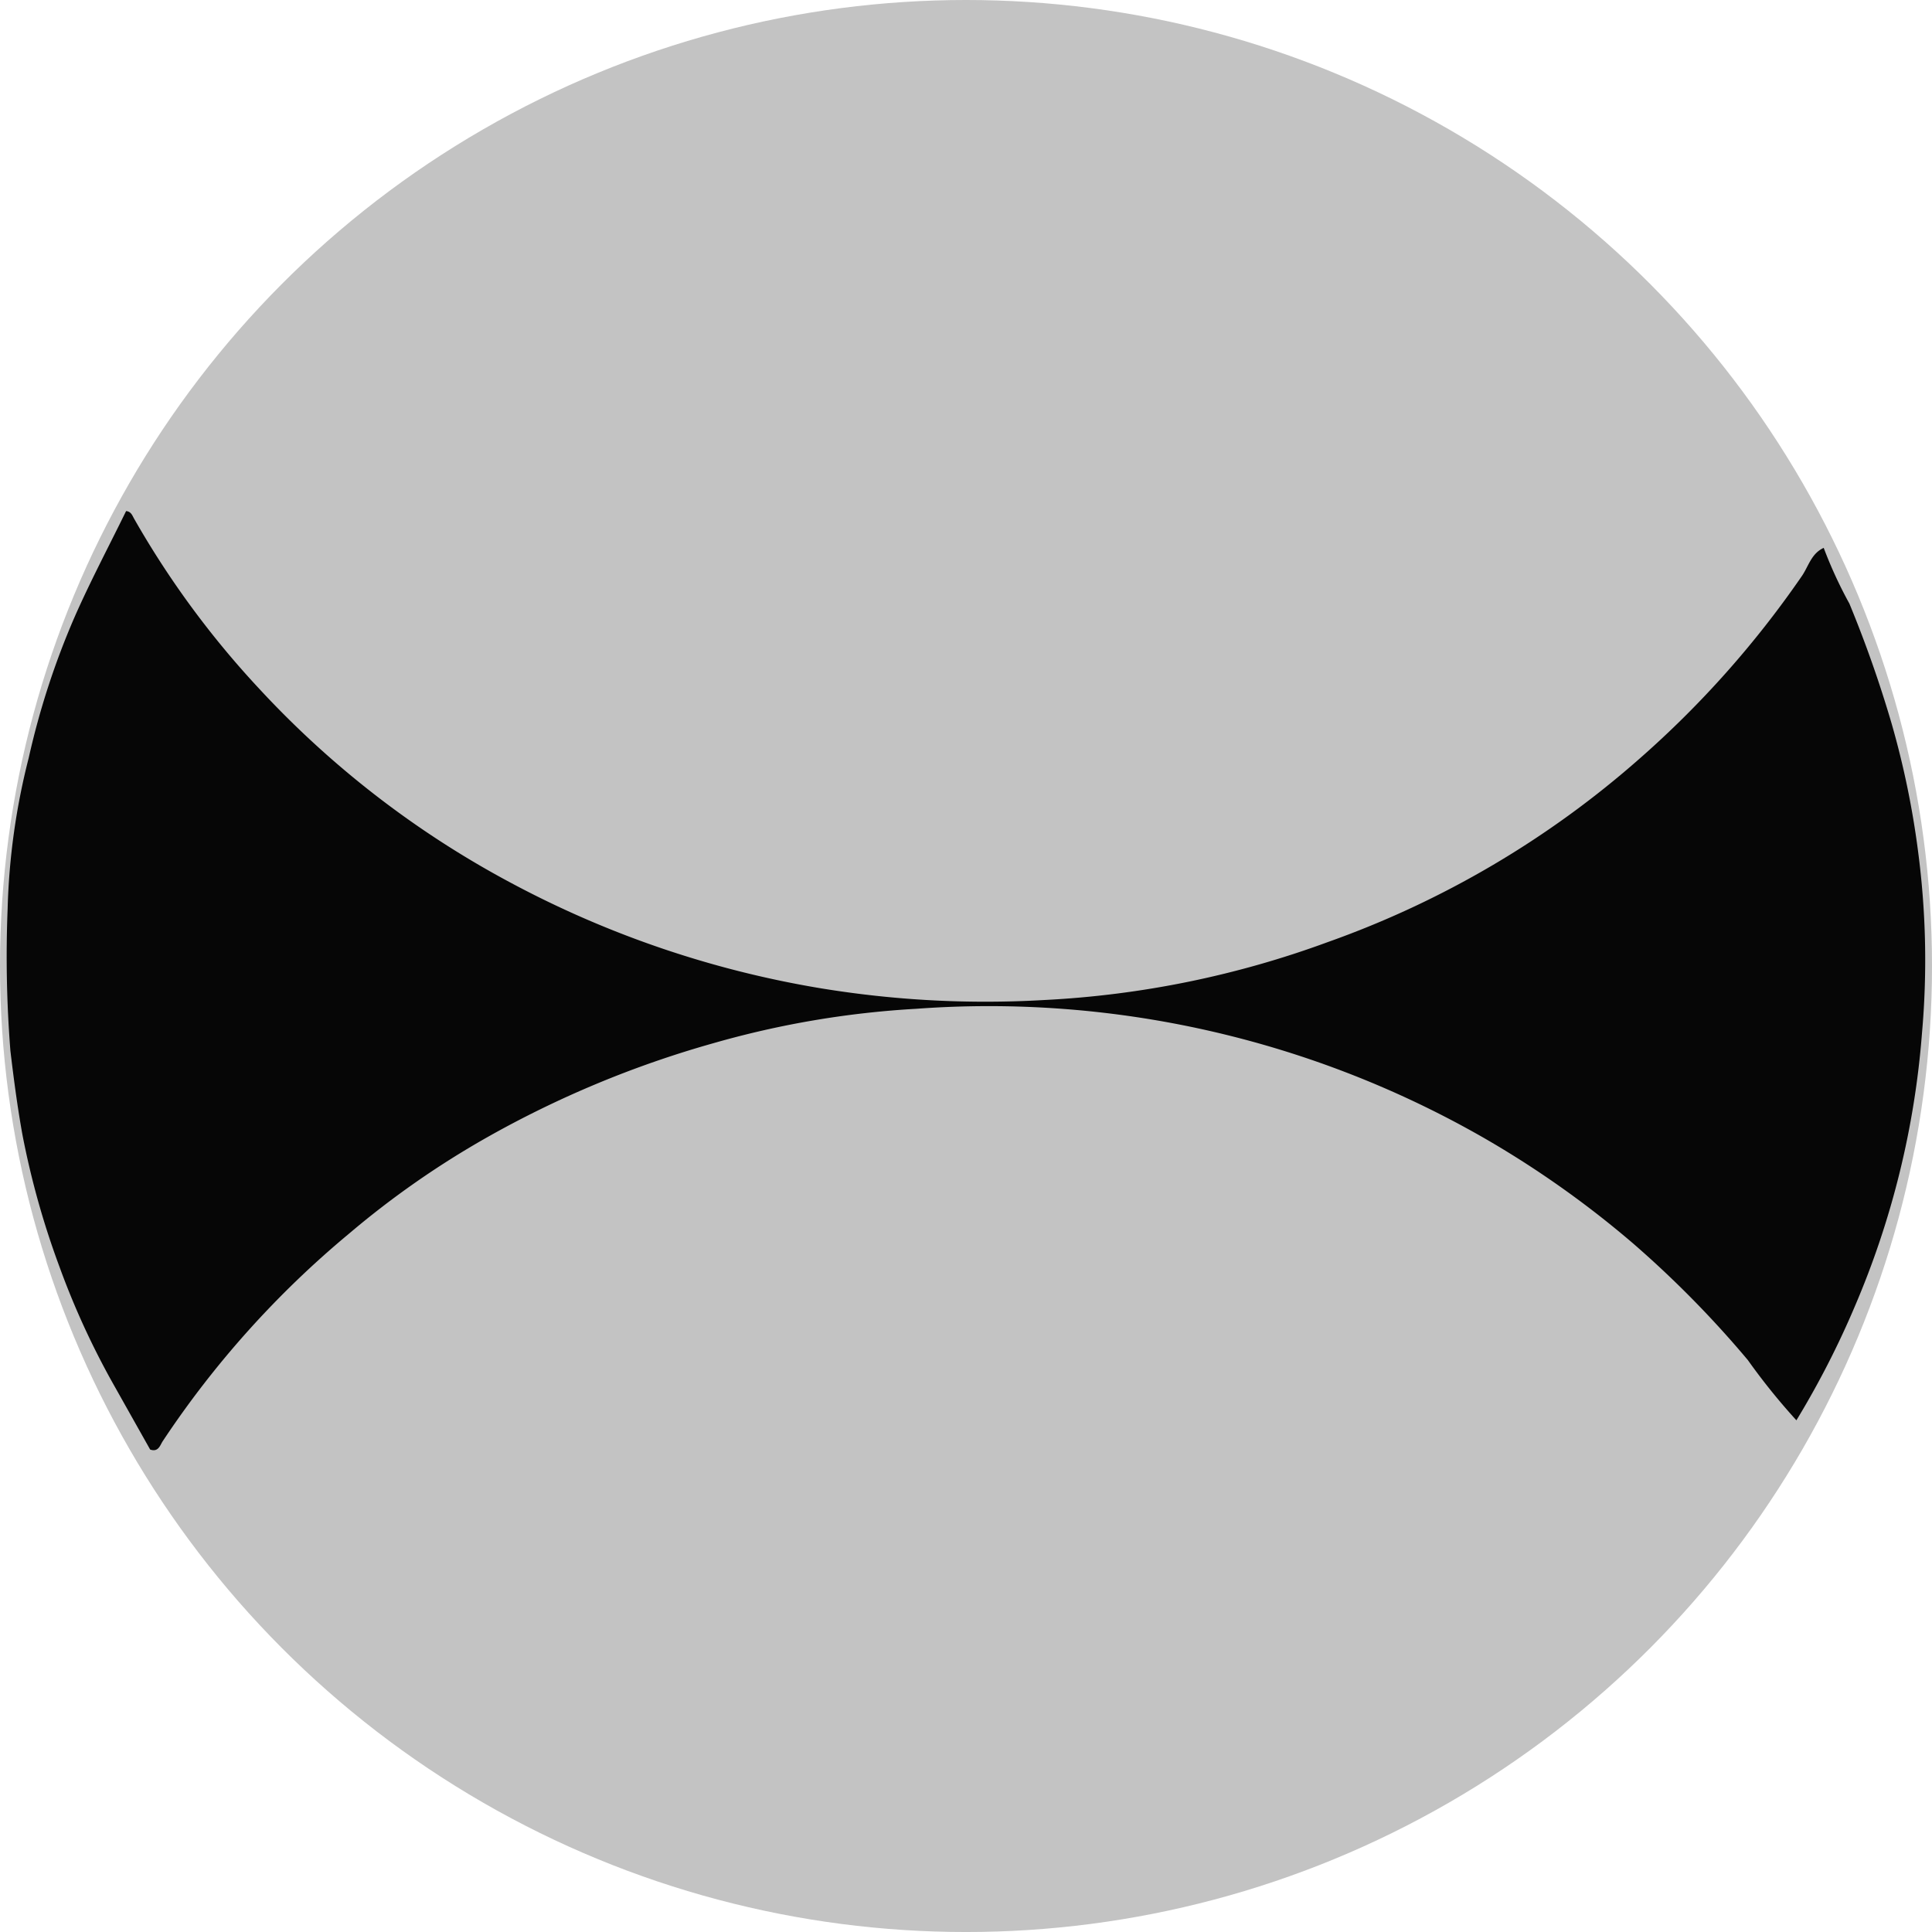 <svg xmlns="http://www.w3.org/2000/svg" width="131.681" height="131.681" viewBox="0 0 131.681 131.681"><g data-name="Group 1079" transform="translate(-467.915 -4723.612)"><circle data-name="Ellipse 60" cx="65.841" cy="65.841" r="65.841" transform="translate(467.915 4723.612)" style="fill:#c3c3c3"></circle><path data-name="Path 20270" d="M590.354 4819.417a43.55 43.55 0 0 1-3.31-4.106 70.645 70.645 0 0 0-7.834-7.96 67.142 67.142 0 0 0-10.133-7.167 67.837 67.837 0 0 0-38.73-8.814 63.015 63.015 0 0 0-13.811 2.345 69.769 69.769 0 0 0-15.451 6.431 60.823 60.823 0 0 0-9.388 6.555 65.337 65.337 0 0 0-12.691 14.139c-.175.263-.293.773-.858.568l-2.423-4.306a53.781 53.781 0 0 1-3.763-8.168 56.376 56.376 0 0 1-2.521-9c-.34-1.88-.59-3.792-.817-5.7a81.608 81.608 0 0 1-.188-9.7 46.265 46.265 0 0 1 1.436-10.264 53.183 53.183 0 0 1 3.106-9.555c1.081-2.461 2.347-4.848 3.531-7.268.34.026.421.295.551.527a61.808 61.808 0 0 0 8.54 11.6 65.085 65.085 0 0 0 16.867 13.065 68.489 68.489 0 0 0 21.331 7.323 69.284 69.284 0 0 0 15.293.809 65.42 65.42 0 0 0 19.342-3.955 65.006 65.006 0 0 0 21.254-12.517 67.185 67.185 0 0 0 11.005-12.376c.483-.673.652-1.572 1.523-1.97a29 29 0 0 0 1.751 3.8 81.484 81.484 0 0 1 2.879 8.18 58.553 58.553 0 0 1 1.8 8.694 56.614 56.614 0 0 1 .266 12.429 58.66 58.66 0 0 1-4.585 18.619 59.819 59.819 0 0 1-3.972 7.742z" transform="translate(0 1)" style="fill:#060606"></path></g></svg>